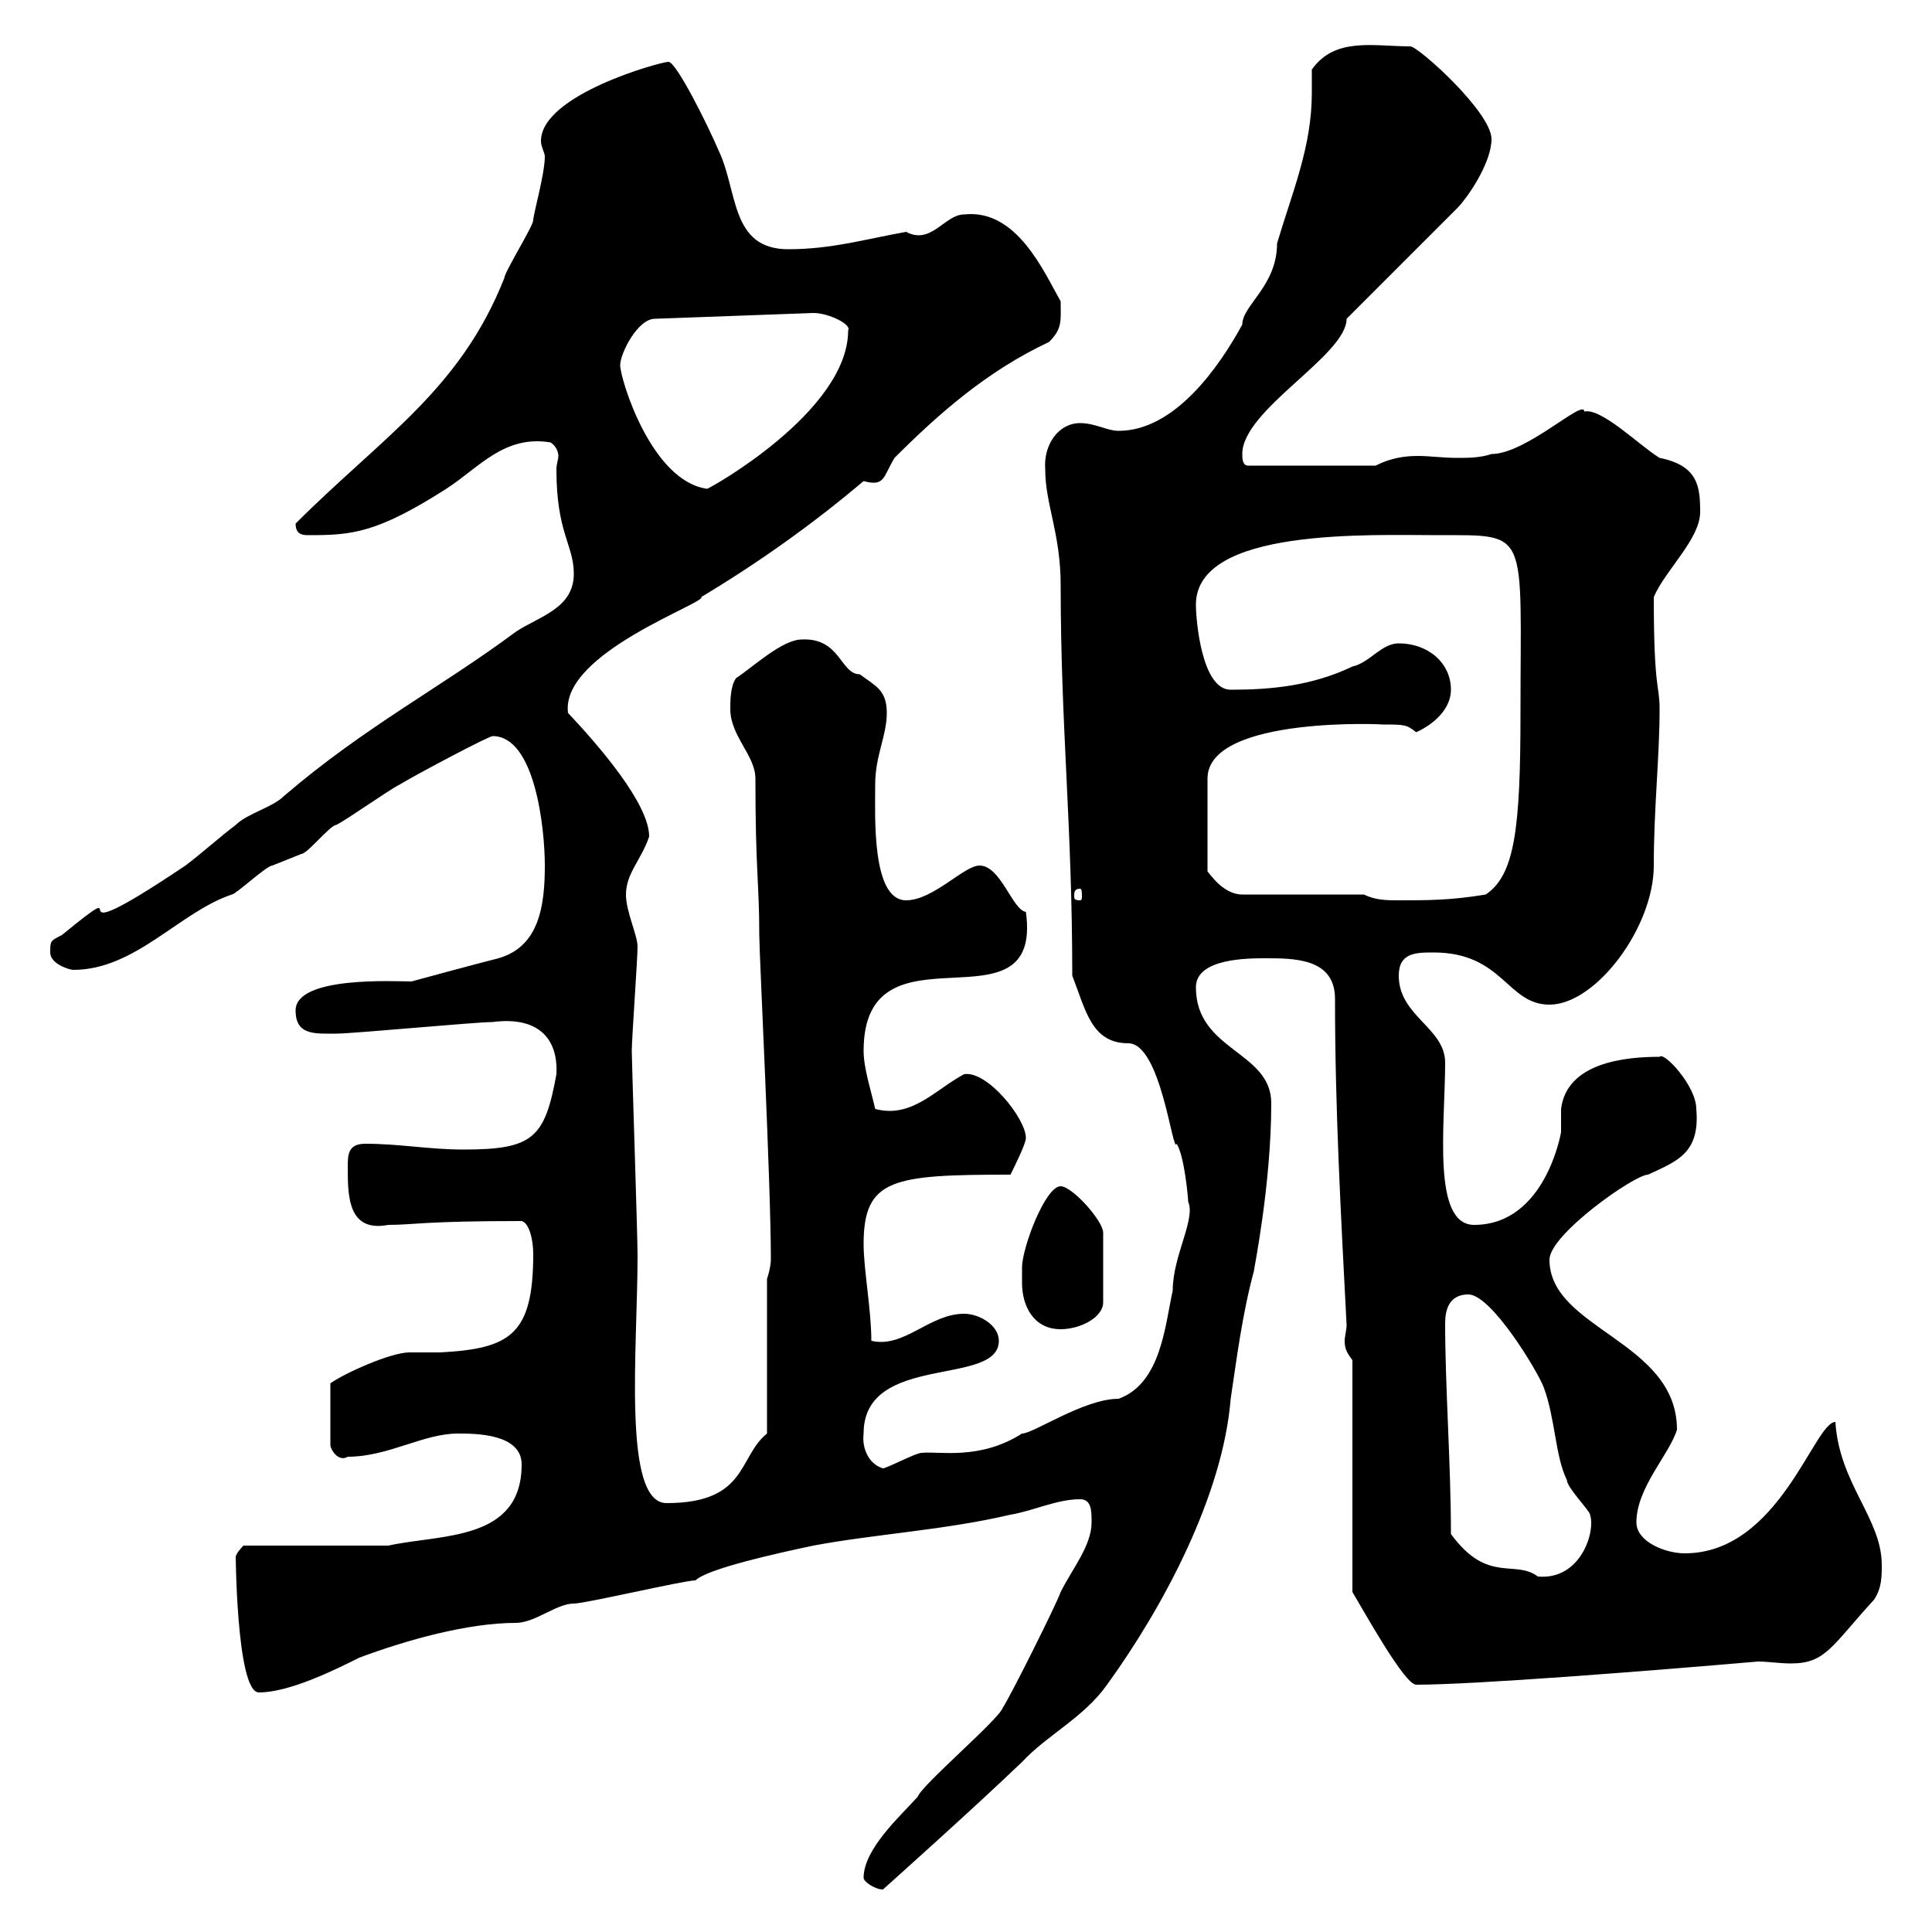 <svg xmlns="http://www.w3.org/2000/svg" xmlns:xlink="http://www.w3.org/1999/xlink" width="300" height="300"><path d="M134.10 291.60C134.10 292.20 135.90 293.40 137.10 293.40C137.10 293.40 151.20 280.80 158.70 273.60C162.60 269.40 168.30 266.70 171.90 261.60C180.60 249.60 189.90 232.20 191.10 217.20C192 211.20 192.90 204 194.70 197.40C194.70 197.10 197.40 183.90 197.40 171.30C197.40 163.20 185.70 163.20 185.70 153.30C185.70 148.80 193.80 148.80 196.50 148.80C201 148.80 207.30 148.80 207.30 155.10C207.30 172.20 208.20 188.40 209.10 205.80C209.10 206.40 208.80 207.60 208.80 208.20C208.80 209.40 209.10 210 210 211.20L210 247.20C211.80 250.20 218.10 261.60 219.90 261.60C228.90 261.60 255.60 259.50 273 258C274.50 258 276.30 258.30 278.10 258.30C283.50 258.30 284.40 255.60 291 248.40C292.20 246.60 292.20 244.80 292.20 243C292.20 235.80 285.60 230.40 285 220.80C281.70 220.80 276.30 241.20 261.60 241.20C258.60 241.20 254.10 239.40 254.10 236.40C254.10 231 259.20 225.90 260.40 222C260.40 208.20 240.60 206.40 240.60 195.60C240.60 191.70 253.80 182.40 255.90 182.40C260.40 180.30 264 179.10 263.40 172.20C263.40 168.60 258.30 163.20 257.70 164.10C252.30 164.10 243.30 165 242.40 172.20C242.40 173.40 242.40 174.60 242.40 175.80C242.40 175.80 240 190.20 228.90 190.20C222.30 190.20 224.40 174.60 224.40 165C224.40 159.60 217.20 157.80 217.20 151.50C217.20 147.90 219.90 147.90 222.60 147.90C233.40 147.90 234 156 240.60 156C247.80 156 256.80 144 256.80 134.40C256.80 125.40 257.70 117.60 257.70 110.10C257.70 106.20 256.80 107.40 256.80 92.70C258.60 88.50 264 83.70 264 79.50C264 75.60 263.70 72.30 257.70 71.10C254.70 69.30 248.70 63.30 246 63.90C246 61.80 237 70.50 231.60 70.50C229.80 71.10 228 71.10 226.20 71.10C224.10 71.10 222 70.80 220.20 70.80C218.10 70.80 216 71.10 213.60 72.30L193.80 72.30C192.90 72.30 192.90 71.10 192.90 70.50C192.90 63.60 209.10 55.20 209.10 49.50L226.20 32.40C228 30.60 231.60 25.20 231.60 21.60C231.60 17.40 220.20 7.20 219 7.20C213.30 7.20 207.30 5.70 203.70 10.80C203.70 12 203.70 13.20 203.70 14.40C203.70 22.80 200.70 29.70 198.30 37.80C198.30 44.40 192.90 47.40 192.90 50.40C189.30 57 182.40 66.90 173.70 66.90C171.90 66.90 170.10 65.70 167.70 65.70C164.40 65.70 162 69 162.30 72.90C162.30 78.30 164.70 82.80 164.70 90.90C164.70 112.80 166.50 128.10 166.50 151.50C168.60 156.90 169.50 162 175.20 162C180.30 162 182.10 179.40 182.70 177.60C183.90 179.40 184.50 186 184.50 186.60C185.70 189.30 182.10 195 182.10 200.40C180.90 205.80 180.30 214.80 173.70 217.20C168.30 217.20 160.50 222.60 158.70 222.60C152.10 226.80 145.80 225.30 143.10 225.60C142.20 225.60 137.70 228 137.10 228C135 227.40 133.80 225 134.10 222.60C134.10 210 155.10 215.40 155.10 208.20C155.10 205.80 152.10 204 149.70 204C144.30 204 140.40 209.40 135.30 208.20C135.30 203.40 134.10 197.10 134.10 193.20C134.10 183 138.60 182.40 156.90 182.40C157.50 181.20 159.30 177.60 159.30 176.70C159.30 173.70 153.30 166.20 149.70 166.80C145.20 169.20 141.60 173.70 135.90 172.20C135.30 169.50 134.10 165.90 134.10 163.20C134.10 142.20 162 161.10 159.30 141.60C157.20 141.30 155.40 134.40 152.10 134.40C149.70 134.40 144.90 139.80 140.70 139.80C135.30 139.80 135.90 126.60 135.90 121.80C135.90 117.30 137.70 114.30 137.70 110.70C137.70 107.10 135.90 106.50 133.50 104.70C130.50 104.70 130.50 99 124.50 99.30C121.50 99.30 117 103.50 114.30 105.30C113.40 106.50 113.40 108.90 113.40 110.10C113.40 114.30 117.30 117.30 117.30 120.90C117.30 135.30 117.90 137.10 117.90 145.20C117.90 148.20 119.70 183.60 119.70 195.60C119.70 196.80 119.10 198.60 119.10 198.60L119.10 222.60C114.60 226.20 116.10 233.40 103.50 233.40C96.60 233.40 99 209.40 99 195C99 191.70 98.10 164.70 98.10 163.20C98.10 161.40 99 148.80 99 147C99 145.20 97.20 141.60 97.20 138.90C97.20 135.60 99.60 133.50 100.80 129.90C100.80 124.80 93 115.80 88.20 110.70C87 101.40 109.80 93.60 108.90 92.70C117.90 87.30 126.30 81.30 134.10 74.70C137.40 75.60 137.10 74.10 138.90 71.10C145.80 64.20 153.30 57.60 162.90 53.10C165 51 164.70 49.80 164.70 46.80C162 42 157.80 32.40 149.70 33.30C146.70 33.30 144.60 38.10 140.70 36C134.10 37.20 129 38.70 122.40 38.70C113.40 38.70 114.60 29.70 111.60 23.40C109.80 19.20 105 9.60 103.80 9.60C102.60 9.60 84 14.70 84 21.90C84 22.80 84.60 23.70 84.60 24.30C84.60 27 82.80 33.30 82.80 34.20C82.80 35.10 78.30 42.30 78.30 43.20C71.40 60.60 59.40 67.80 45.90 81.30C45.90 83.10 47.10 83.10 48 83.10C54.60 83.10 58.50 82.80 69.30 75.90C74.40 72.60 78.30 67.50 85.50 68.70C86.40 69.30 86.70 70.20 86.70 70.80C86.70 71.40 86.40 72 86.40 72.90C86.40 82.80 89.10 84.60 89.10 89.10C89.10 94.50 83.70 95.70 80.10 98.10C68.40 106.80 56.70 112.80 44.10 123.60C42.30 125.40 38.40 126.30 36.60 128.10C34.20 129.90 31.20 132.60 28.80 134.40C6 149.70 22.80 134.40 9.60 145.20C7.80 146.10 7.80 146.10 7.80 147.90C7.80 149.70 10.80 150.60 11.40 150.60C21 150.60 27.90 141.60 36 138.90C36.60 138.90 41.40 134.40 42.30 134.40C42.30 134.40 46.80 132.60 46.80 132.60C47.70 132.60 51.30 128.10 52.20 128.10C54 127.20 60.30 122.70 62.10 121.80C65.10 120 75.90 114.30 76.50 114.30C83.10 114.30 84.60 128.70 84.60 134.40C84.60 140.70 83.70 147 77.40 148.80C73.80 149.70 63.90 152.40 63.90 152.40C61.50 152.40 45.90 151.50 45.90 156.90C45.90 160.80 48.90 160.50 52.20 160.50C54.90 160.50 73.80 158.70 76.50 158.70C83.40 157.80 86.70 161.10 86.40 166.80C84.60 176.70 82.80 178.50 72 178.50C66.60 178.50 62.10 177.60 56.70 177.60C54 177.60 54 179.40 54 181.20C54 185.70 54 191.40 60.30 190.20C64.20 190.20 65.70 189.60 81 189.60C82.20 189.90 82.80 192.60 82.80 194.70C82.80 207.30 79.20 209.40 68.40 210C66.60 210 64.80 210 63.60 210C60.60 210 53.40 213.30 51.30 214.80L51.30 224.40C51.30 225 52.50 227.10 54 226.20C60.30 226.20 65.70 222.60 71.10 222.60C73.80 222.60 81 222.60 81 227.40C81 239.40 68.40 238.20 60.30 240L37.80 240C37.80 240 36.60 241.20 36.60 241.80C36.60 239.70 36.60 262.80 40.20 262.80C45 262.80 52.20 259.20 55.80 257.40C63 254.70 72.60 252 80.10 252C83.10 252 86.40 249 89.10 249C90.90 249 106.20 245.40 108 245.40C109.80 243.60 120.60 241.20 126.30 240C135.90 238.20 146.70 237.60 156.90 235.20C160.50 234.60 164.10 232.80 167.70 232.80C169.50 232.80 169.50 234.60 169.50 236.40C169.50 240 166.50 243.60 164.70 247.20C164.10 249 156.90 263.40 155.70 265.20C155.10 267 143.10 277.20 142.50 279C139.80 282 134.10 287.10 134.10 291.60ZM225.30 238.20C225.30 227.40 224.40 215.40 224.40 205.50C224.40 203.40 225 201 228 201C231.60 201 238.80 213 239.70 215.40C241.50 220.20 241.50 226.20 243.30 229.80C243.30 231 246.90 234.60 246.90 235.20C247.80 237.90 245.40 245.40 238.80 244.80C235.20 242.10 231 246 225.30 238.20ZM158.70 199.20C158.70 202.80 160.50 206.40 164.70 206.40C167.70 206.40 171.30 204.60 171.30 202.20L171.30 191.40C171.30 189.60 166.50 184.20 164.70 184.20C162.30 184.20 158.70 193.80 158.70 196.80C158.70 196.80 158.70 198.60 158.70 199.20ZM211.80 138.90L192.90 138.90C189.90 138.90 187.80 135.60 187.50 135.30L187.50 120.90C187.50 111 216 112.50 214.50 112.50C218.10 112.50 218.40 112.50 219.90 113.70C222.60 112.50 225.30 110.10 225.30 107.10C225.30 102.90 221.70 99.90 217.20 99.90C214.50 99.90 212.70 102.90 210 103.50C203.70 106.50 197.40 107.10 191.10 107.10C186.60 107.10 185.70 96.30 185.70 93.90C185.70 81.90 212.70 83.10 223.50 83.10C237.60 83.10 236.10 82.20 236.10 110.70C236.10 128.70 235.20 135.90 230.70 138.90C225.30 139.80 221.70 139.80 217.20 139.80C215.40 139.80 213.60 139.80 211.80 138.90ZM167.70 138C168 138 168 138.60 168 139.20C168 139.50 168 139.80 167.70 139.80C166.80 139.80 166.80 139.50 166.80 139.20C166.80 138.60 166.80 138 167.70 138ZM96.30 56.70C96.30 54.90 99 49.50 101.70 49.50L126.30 48.60C128.70 48.60 132.30 50.40 131.70 51.30C131.70 63.90 110.10 75.90 109.80 75.90C101.10 74.70 96.30 58.80 96.30 56.70Z"/></svg>